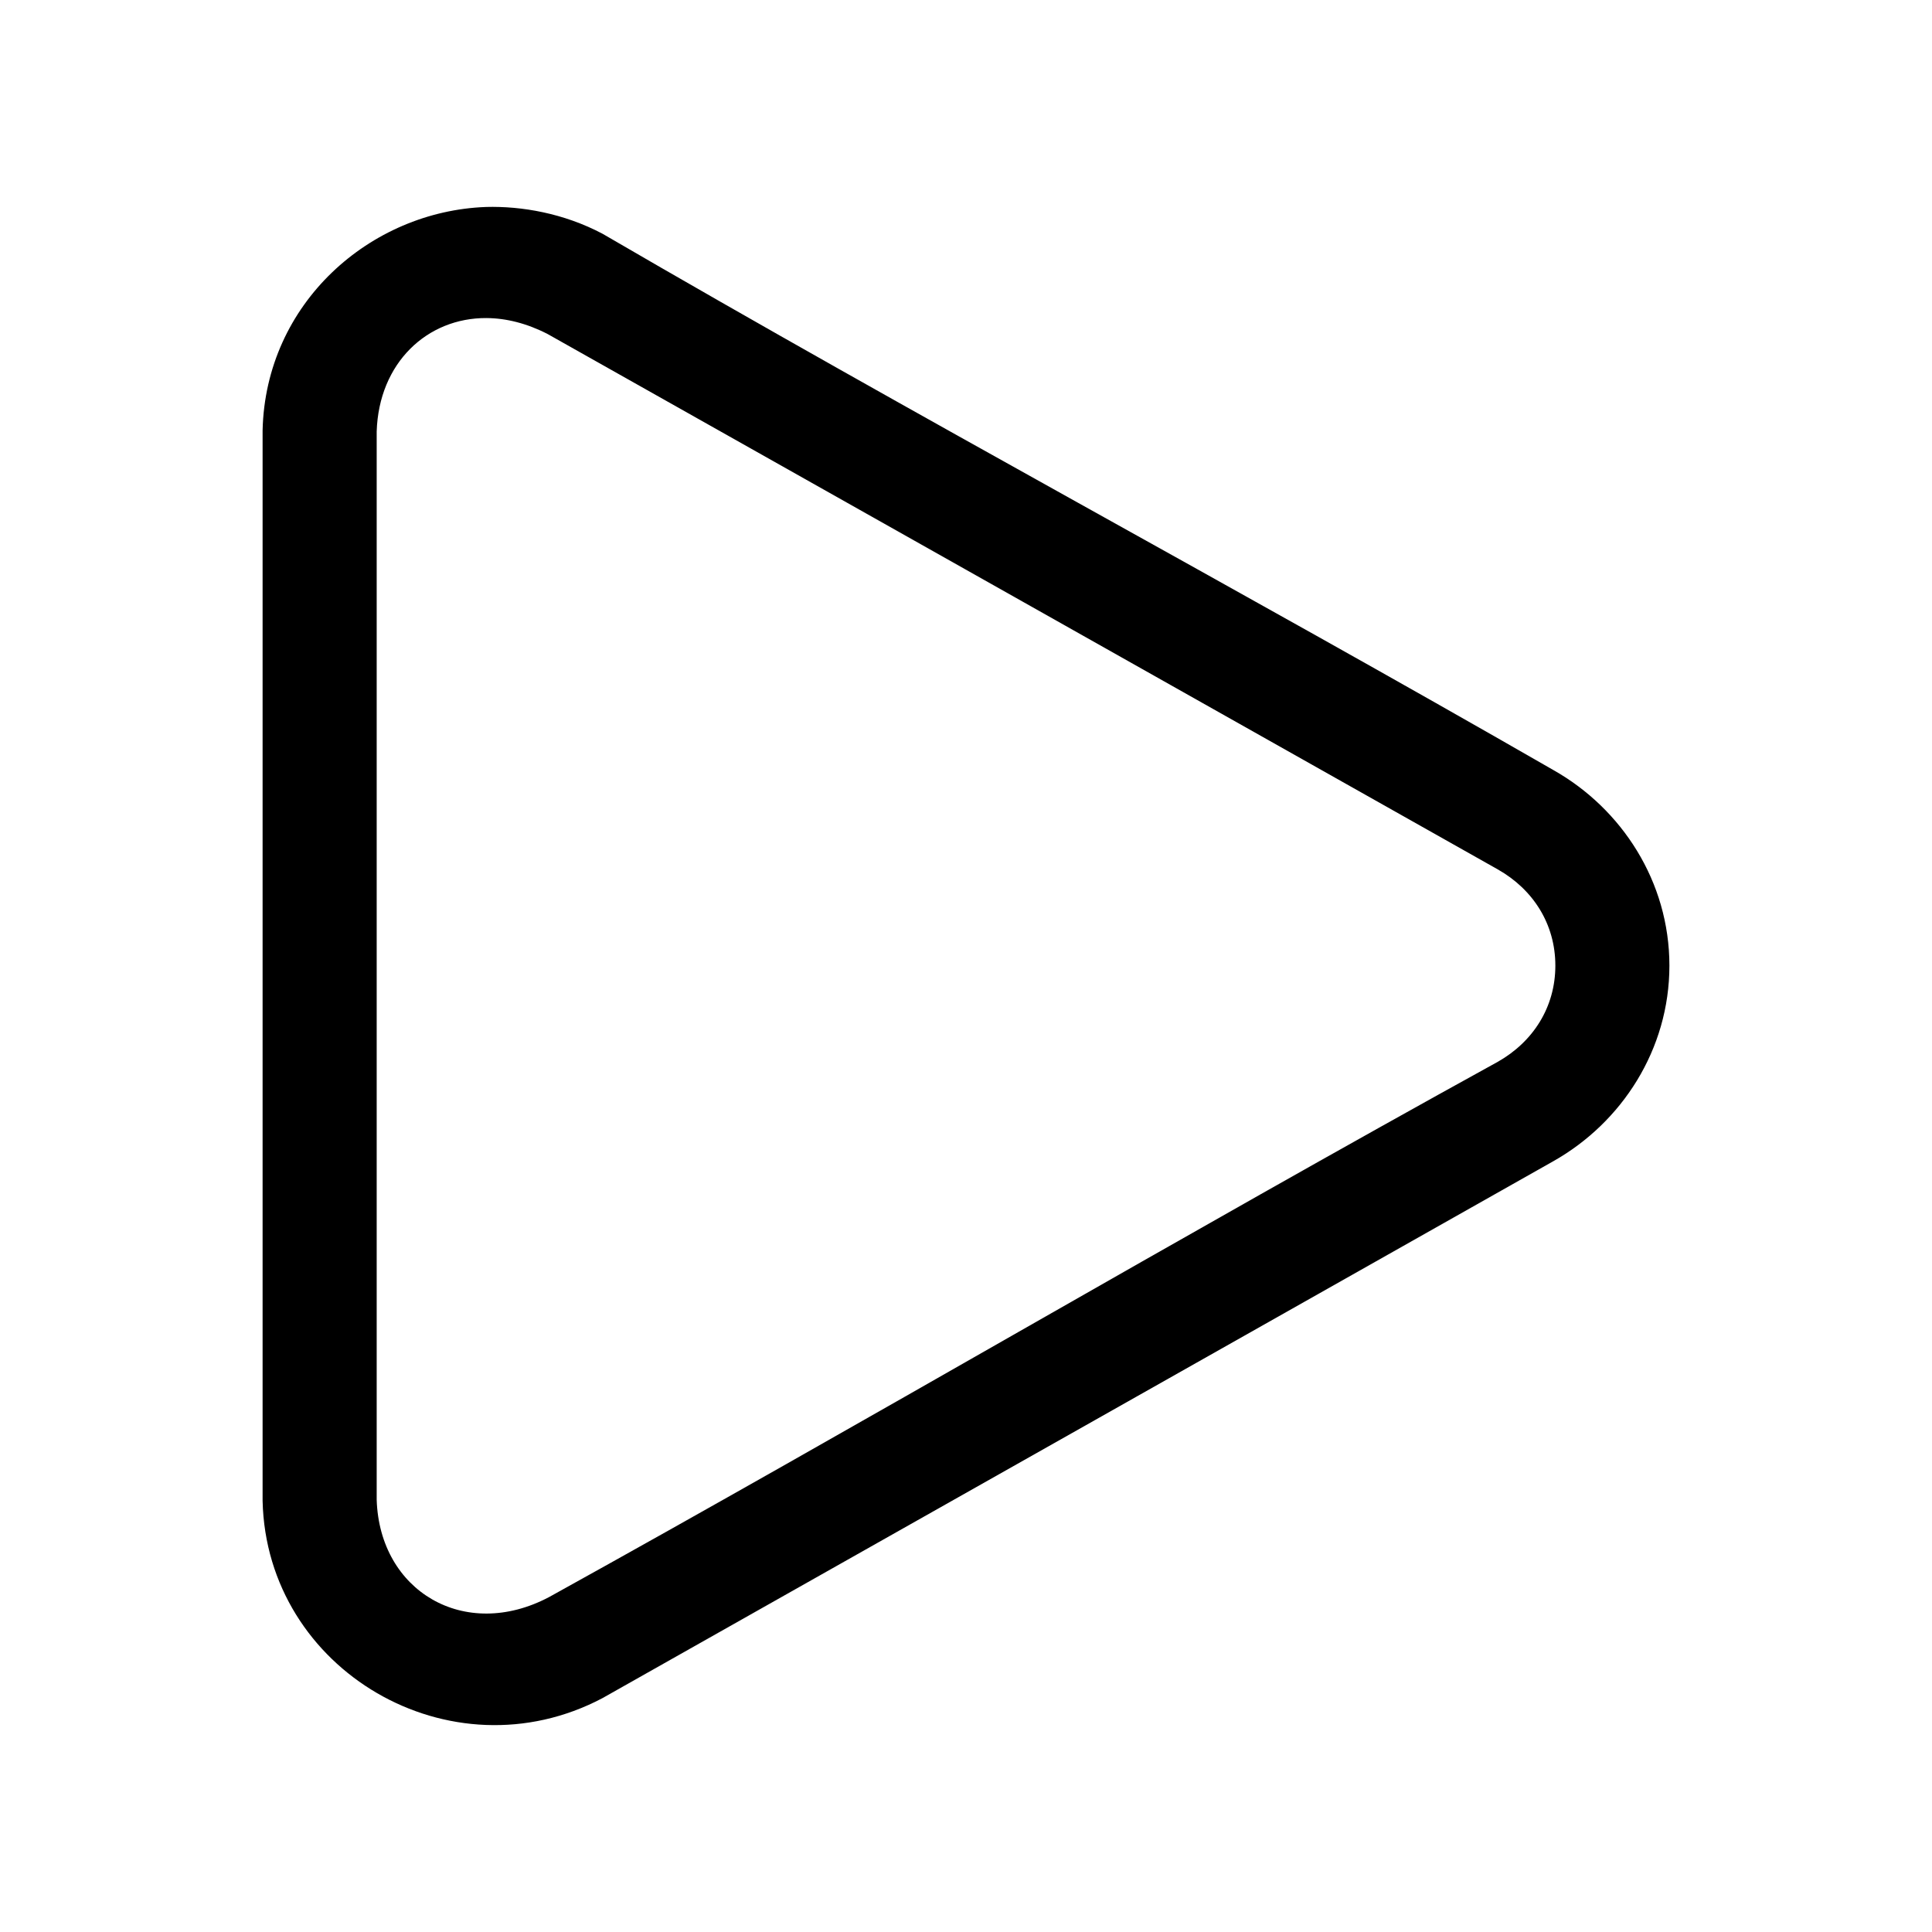 <?xml version="1.0" encoding="UTF-8"?>
<!-- Uploaded to: ICON Repo, www.svgrepo.com, Generator: ICON Repo Mixer Tools -->
<svg fill="#000000" width="800px" height="800px" version="1.1" viewBox="144 144 512 512" xmlns="http://www.w3.org/2000/svg">
 <path d="m272.79 198.85c-30.715 1.121-58.426 25.492-59.199 59.199v283.71c1.027 44.938 49.871 73.484 90.055 52.27 84.008-47.402 168.05-94.883 252.06-142.33 18.051-10.207 30.703-29.52 30.703-51.801 0-22.277-12.652-41.594-30.699-51.797-83.602-48.078-168.77-93.68-252.06-142.17-10.27-5.418-21.367-7.34-30.859-7.086zm0.156 29.441c5.184 0.031 10.711 1.406 16.215 4.25 83.891 47.238 167.84 94.57 251.75 141.85 9.375 5.301 15.273 14.488 15.273 25.504 0 11.016-5.894 20.203-15.273 25.504-84.188 46.367-167.31 95.305-251.43 141.86-22.324 11.785-44.898-1.543-45.656-25.82v-283.08c0.566-18.176 13.352-30.168 29.125-30.07z"/>
</svg>